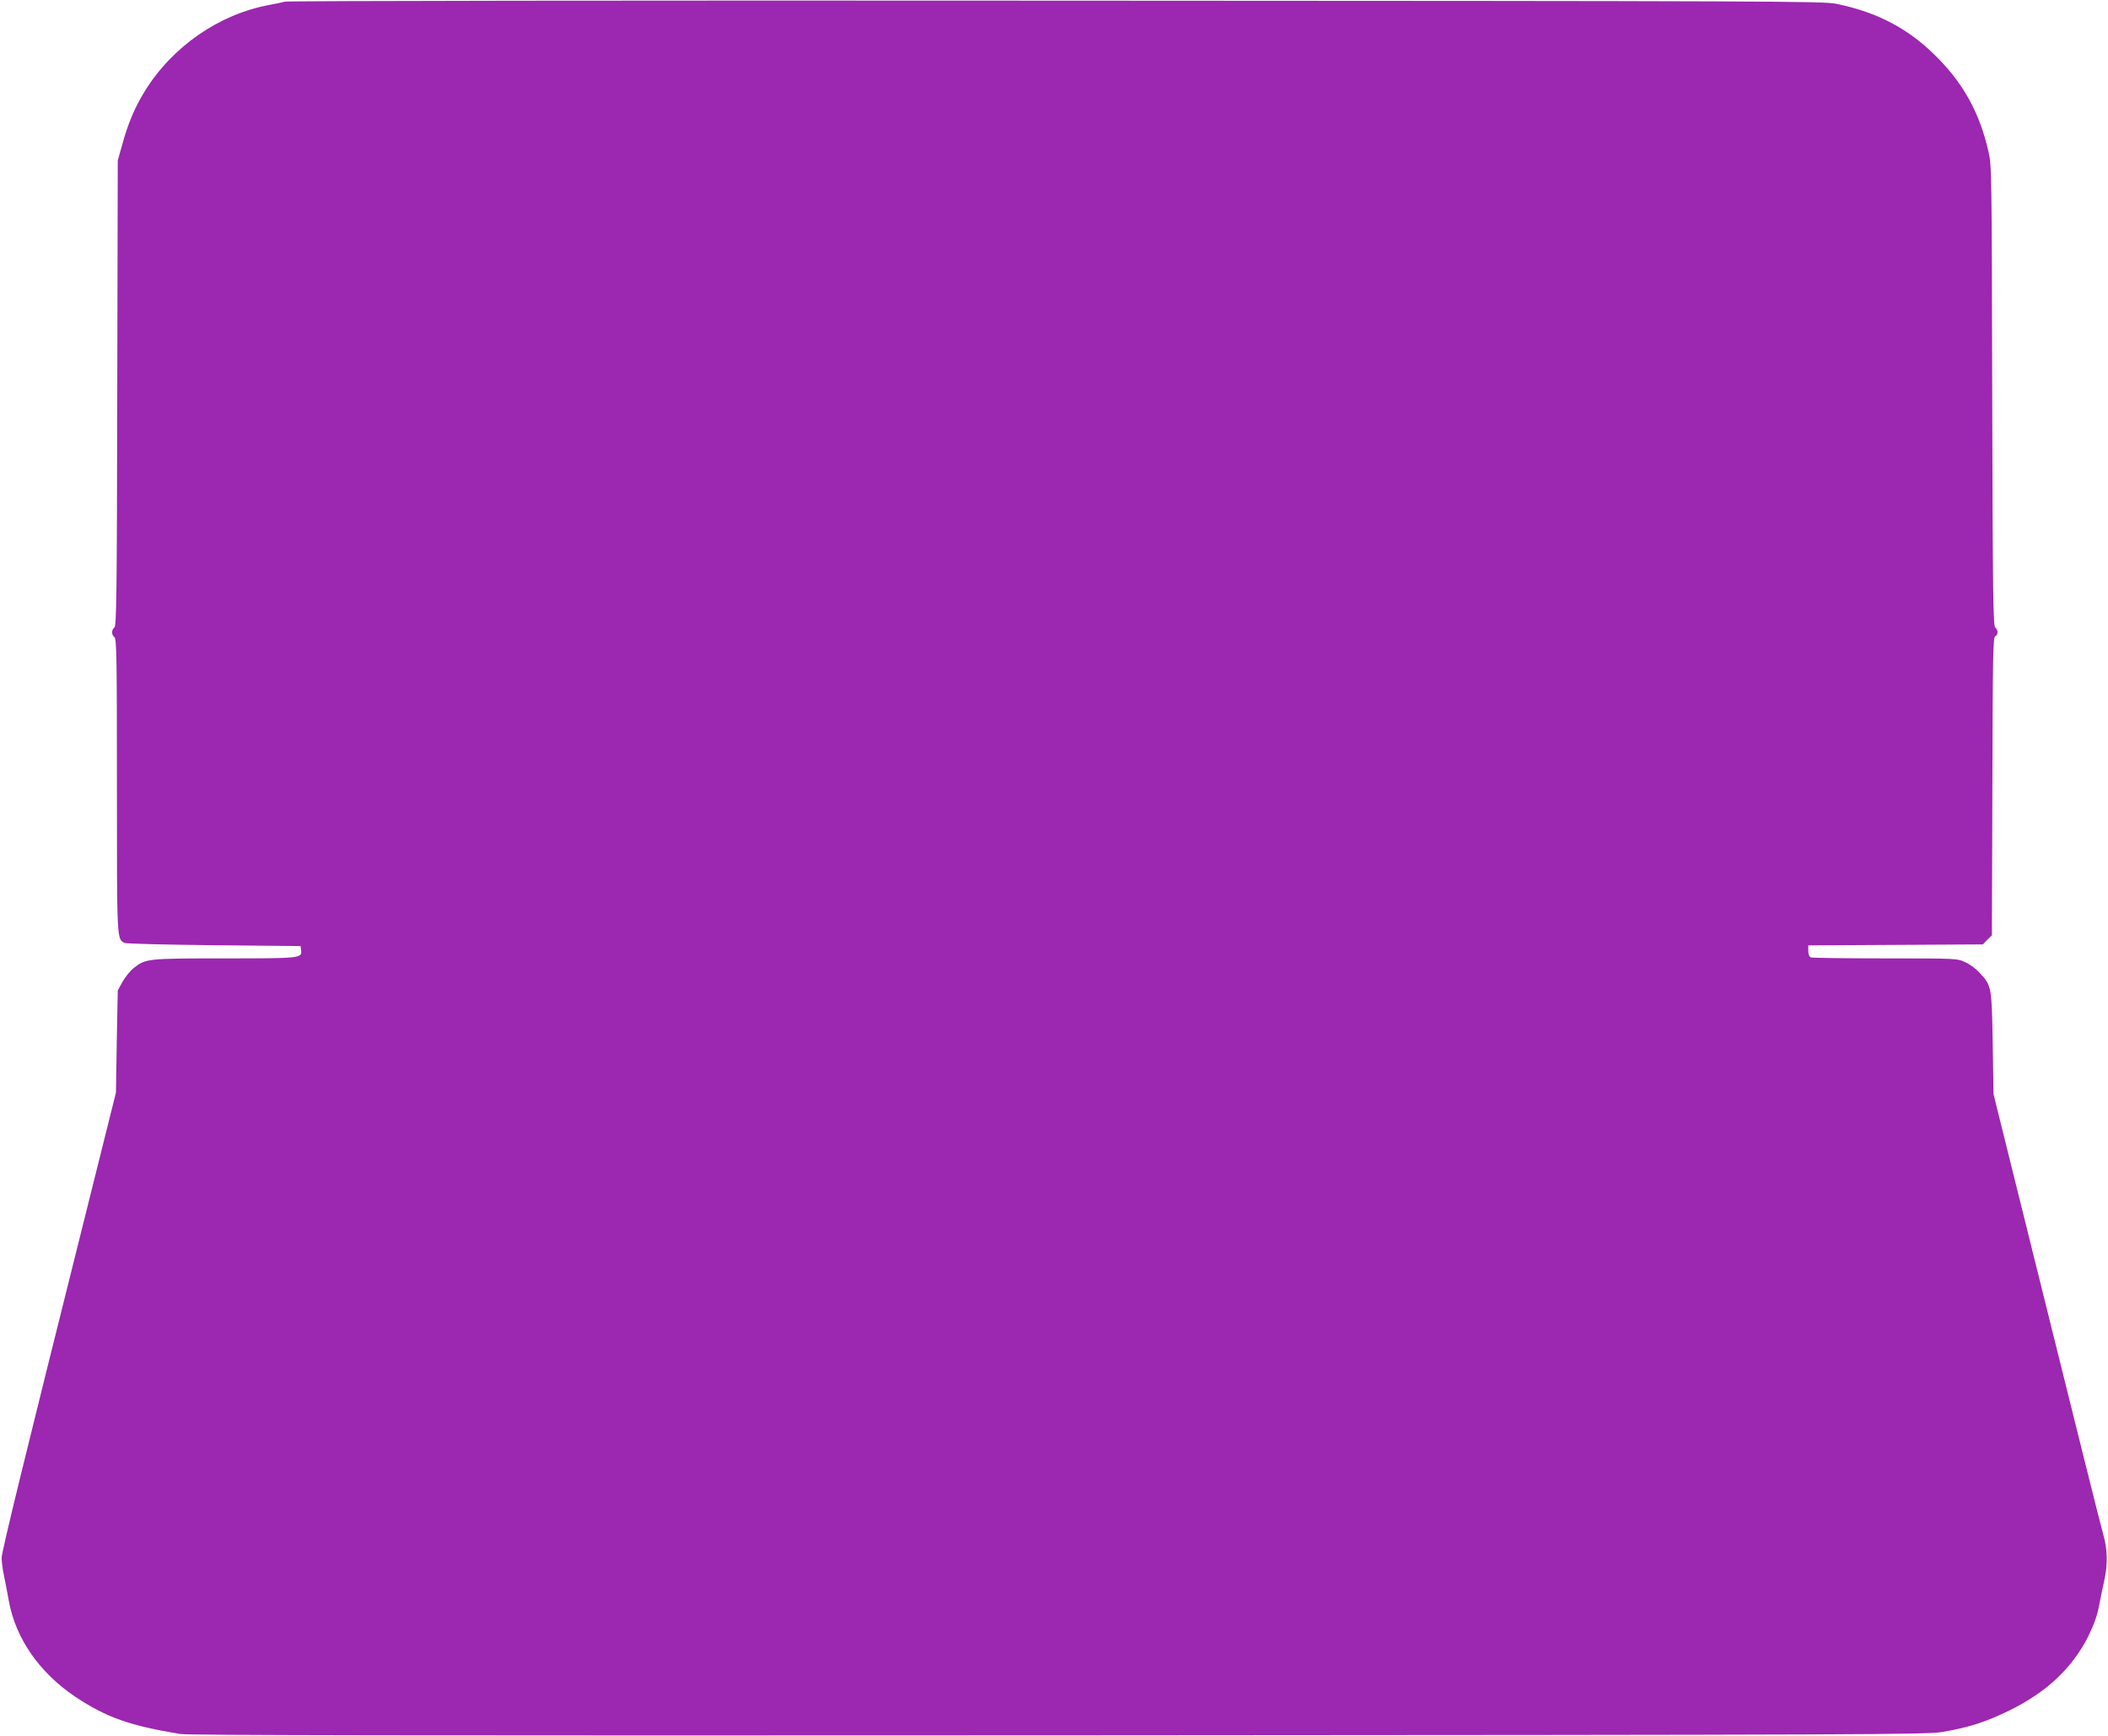 <?xml version="1.0" standalone="no"?>
<!DOCTYPE svg PUBLIC "-//W3C//DTD SVG 20010904//EN"
 "http://www.w3.org/TR/2001/REC-SVG-20010904/DTD/svg10.dtd">
<svg version="1.0" xmlns="http://www.w3.org/2000/svg"
 width="1280pt" height="1054pt" viewBox="0 0 1280 1054"
 preserveAspectRatio="xMidYMid meet">
<g transform="translate(0,1054) scale(0.1,-0.1)"
fill="#9c27b0" stroke="none">
<path d="M1730 10530 c-14 -4 -56 -13 -95 -20 -304 -56 -589 -253 -756 -524
-60 -97 -103 -199 -137 -325 l-27 -96 -3 -1412 c-2 -1227 -5 -1413 -17 -1423
-19 -16 -19 -44 0 -60 13 -11 15 -123 15 -902 0 -948 -1 -931 47 -954 10 -5
254 -11 543 -14 l525 -5 3 -24 c7 -50 1 -51 -464 -51 -472 0 -479 -1 -553 -59
-20 -16 -50 -53 -67 -83 l-29 -53 -6 -310 -5 -310 -181 -725 c-383 -1532 -513
-2063 -513 -2101 0 -22 6 -70 14 -107 8 -37 21 -107 30 -156 42 -228 187 -435
405 -581 187 -124 327 -174 636 -225 52 -8 1393 -10 5335 -8 5013 3 5270 4
5368 21 161 28 266 62 407 132 225 111 379 257 476 450 35 72 54 126 65 185 9
47 23 117 32 155 21 94 19 185 -5 270 -12 39 -166 657 -344 1375 l-324 1305
-5 310 c-6 345 -7 348 -77 425 -21 24 -60 54 -88 66 -50 24 -50 24 -487 24
-240 0 -443 3 -452 6 -10 4 -16 18 -16 40 l0 33 530 3 530 3 27 28 28 27 3
906 c2 789 4 905 17 910 19 8 19 38 0 54 -12 10 -15 195 -18 1408 -3 1379 -3
1398 -24 1487 -52 223 -143 393 -296 552 -175 182 -366 286 -627 340 -80 16
-342 17 -4740 19 -2560 2 -4666 -1 -4680 -6z"/>
</g>
</svg>
